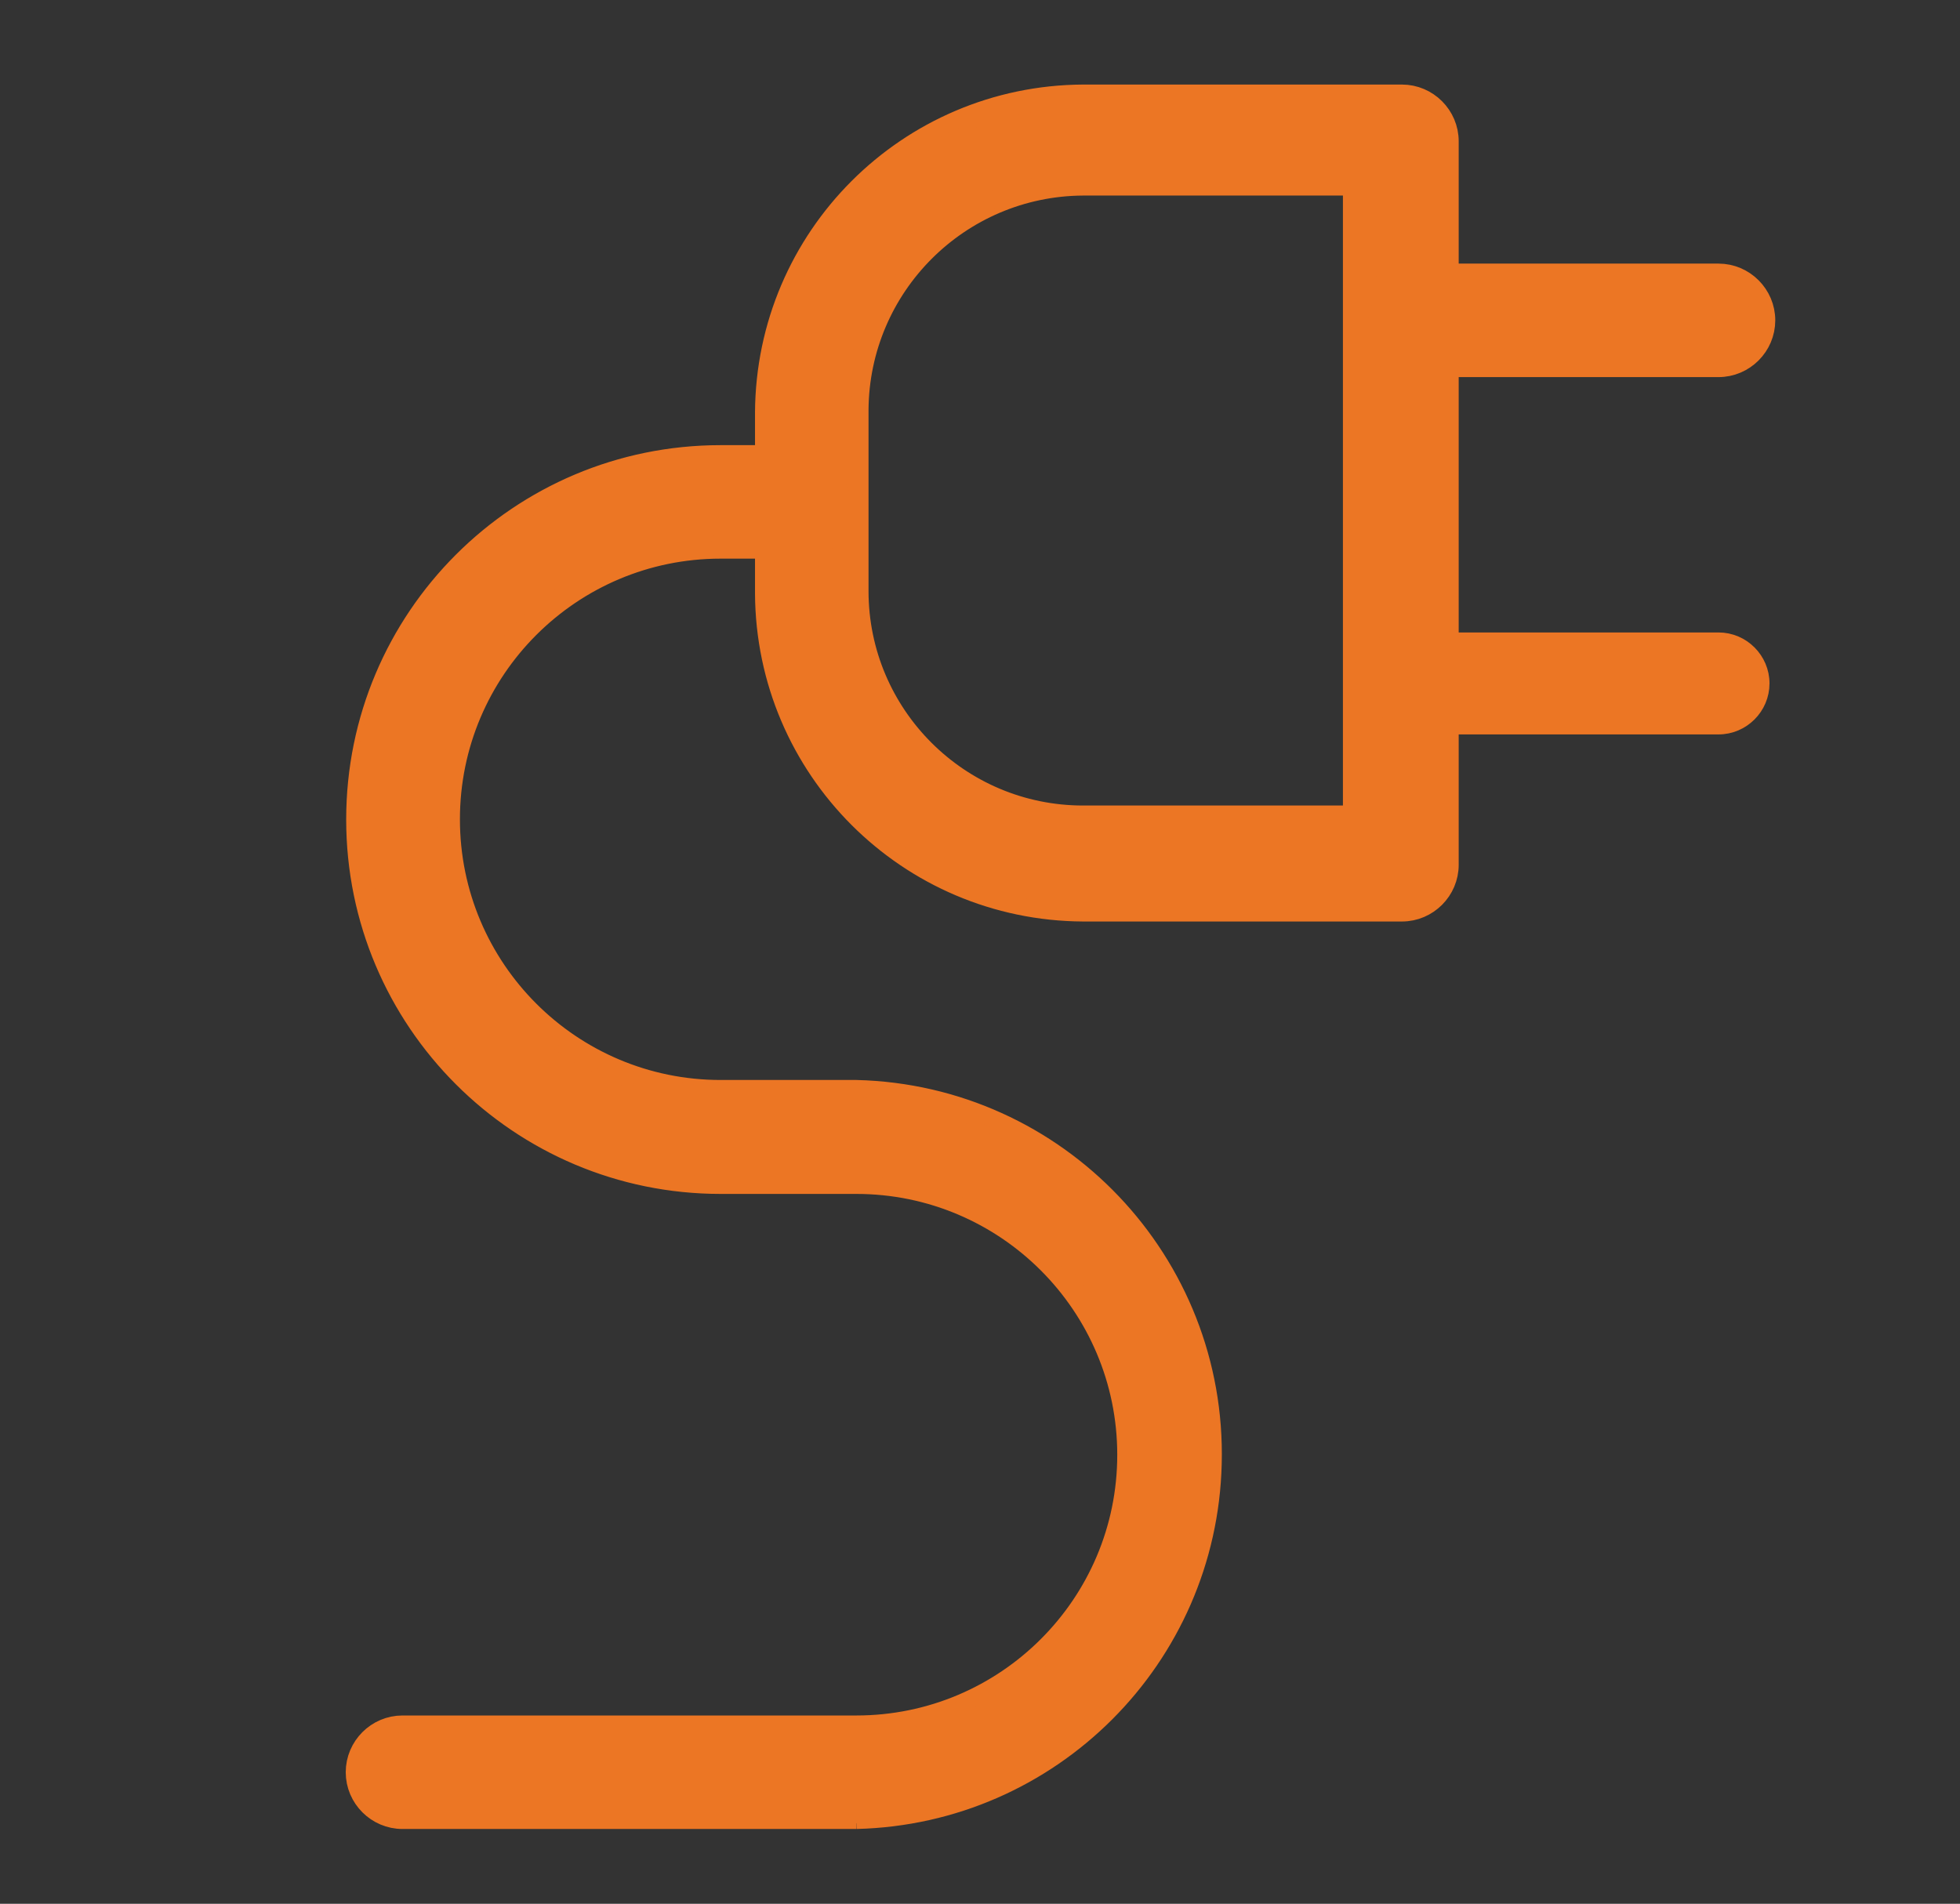 <?xml version="1.0" encoding="utf-8"?>
<!-- Generator: Adobe Illustrator 22.0.1, SVG Export Plug-In . SVG Version: 6.00 Build 0)  -->
<svg version="1.1" id="Layer_1" xmlns="http://www.w3.org/2000/svg" xmlns:xlink="http://www.w3.org/1999/xlink" x="0px" y="0px"
	 width="86.68px" height="84.21px" viewBox="0 0 86.68 84.21" style="enable-background:new 0 0 86.68 84.21;" xml:space="preserve"
	>
<rect x="0" y="0" width="86.68" height="84.21" fill="#333333" stroke="none"/>
<style type="text/css">
	.st0{clip-path:url(#SVGID_2_);}
	.st1{fill:#EC7624;stroke:#EC7624;stroke-width:1.02;stroke-miterlimit:10;}
	.st2{fill:none;stroke:#EC7624;stroke-width:0.51;stroke-miterlimit:10;}
	.st3{fill:#FFFFFF;}
	.st4{fill:#EC7624;stroke:#EC7624;stroke-width:0.51;stroke-miterlimit:10;}
</style>
<title>Artboard 2</title>
<g>
	<defs>
		<rect id="SVGID_1_" x="-1.74" y="-9.34" width="97.28" height="91"/>
	</defs>
	<clipPath id="SVGID_2_">
		<use xlink:href="#SVGID_1_"  style="overflow:visible;"/>
	</clipPath>
	<g class="st0">
		<path class="st1" d="M47.9,8.14c-5.51,0.03-9.97,4.49-10,10v8c0,5.52,4.48,10,10,10h12v-28H47.9z M62,40.25H47.9
			c-7.72-0.04-13.96-6.28-14-14v-8c0.04-7.72,6.28-13.96,14-14H62c1.1,0,2,0.9,2,2v32C64,39.35,63.1,40.25,62,40.25"/>
		<path class="st2" d="M47.9,8.14c-5.51,0.03-9.97,4.49-10,10v8c0,5.52,4.48,10,10,10h12v-28H47.9z M62,40.25H47.9
			c-7.72-0.04-13.96-6.28-14-14v-8c0.04-7.72,6.28-13.96,14-14H62c1.1,0,2,0.9,2,2v32C64,39.35,63.1,40.25,62,40.25z"/>
		<path class="st1" d="M76,16.17H62c-1.1,0-2-0.9-2-2s0.9-2,2-2h14c1.1,0,2,0.9,2,2S77.1,16.17,76,16.17"/>
		<path class="st2" d="M76,16.17H62c-1.1,0-2-0.9-2-2s0.9-2,2-2h14c1.1,0,2,0.9,2,2S77.1,16.17,76,16.17z"/>
		<path class="st3" d="M76,32.23H62c-1.1,0-2-0.9-2-2s0.9-2,2-2h14c1.1,0,2,0.9,2,2S77.1,32.23,76,32.23"/>
		<path class="st4" d="M76,32.23H62c-1.1,0-2-0.9-2-2s0.9-2,2-2h14c1.1,0,2,0.9,2,2S77.1,32.23,76,32.23z"/>
		<path class="st1" d="M37.87,80.39H17.8c-1.1,0-2-0.9-2-2s0.9-2,2-2h20.07c6.65,0,12.05-5.39,12.05-12.04S44.52,52.3,37.87,52.3h-6
			c-8.86,0-16.05-7.18-16.05-16.05S23,20.2,31.87,20.2c0,0,0,0,0,0h4c1.1,0,2,0.9,2,2s-0.9,2-2,2h-4c-6.65,0-12.04,5.39-12.04,12.04
			s5.39,12.04,12.04,12.04h6c8.87,0.22,15.88,7.59,15.65,16.46C53.31,73.29,46.43,80.18,37.87,80.39"/>
		<path class="st2" d="M37.87,80.39H17.8c-1.1,0-2-0.9-2-2s0.9-2,2-2h20.07c6.65,0,12.05-5.39,12.05-12.04S44.52,52.3,37.87,52.3h-6
			c-8.86,0-16.05-7.18-16.05-16.05S23,20.2,31.87,20.2c0,0,0,0,0,0h4c1.1,0,2,0.9,2,2s-0.9,2-2,2h-4c-6.65,0-12.04,5.39-12.04,12.04
			s5.39,12.04,12.04,12.04h6c8.87,0.22,15.88,7.59,15.65,16.46C53.31,73.29,46.43,80.18,37.87,80.39z"/>
	</g>
</g>
</svg>
